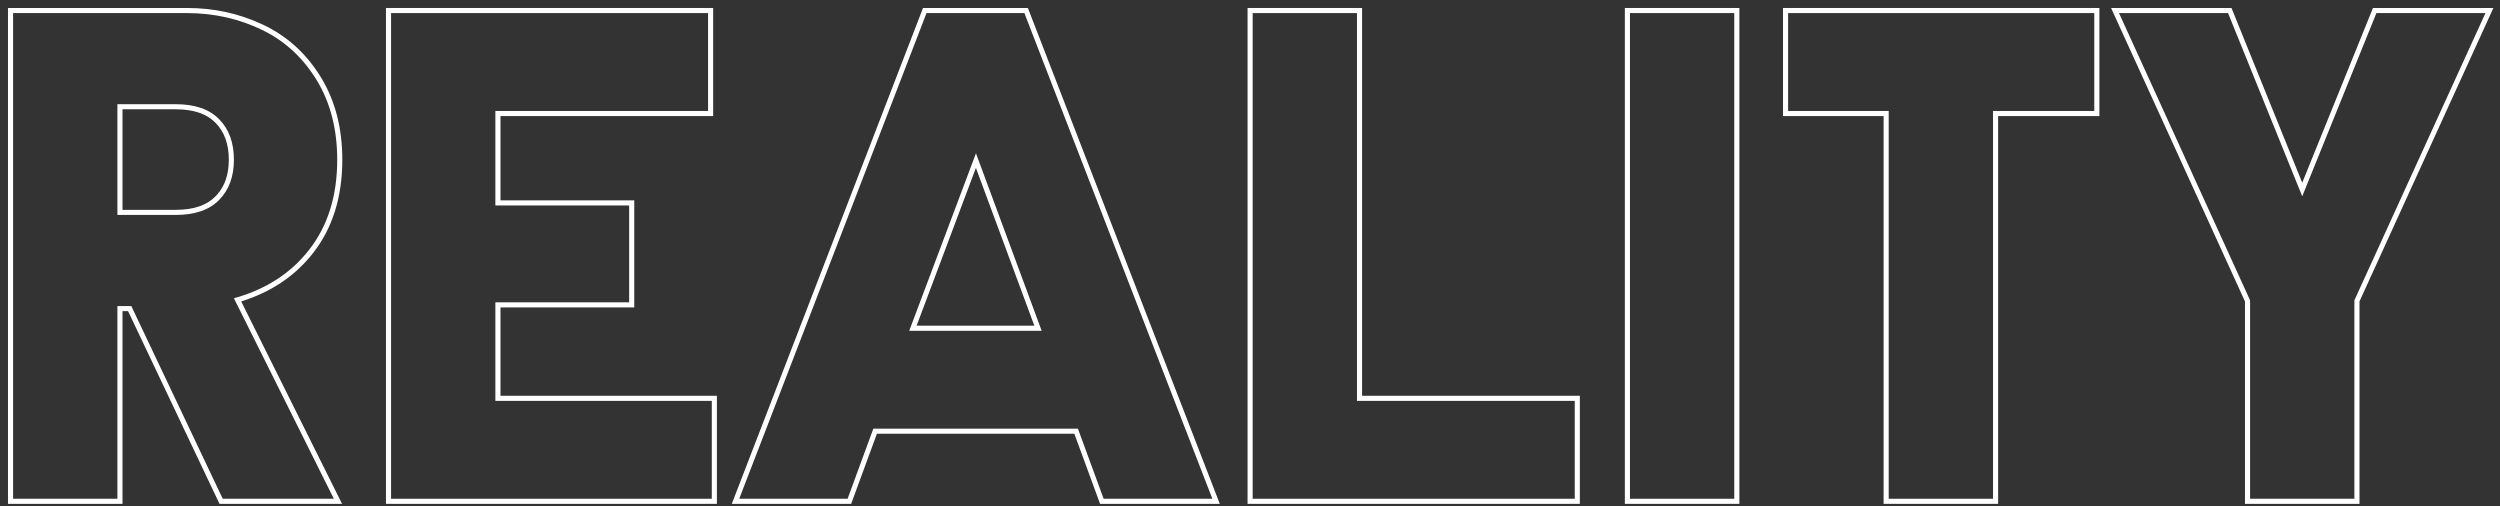 <svg width="242" height="49" viewBox="0 0 242 49" fill="none" xmlns="http://www.w3.org/2000/svg">
<rect x="0" y="0" width="242" height="49" fill="#333333" stroke="none"/>
<path d="M216.009 0.773L222.856 17.688L229.703 0.773H241.36L228.398 29.176V48.773H217.313V29.176L204.352 0.773H216.009ZM227.905 48.28V29.068L240.592 1.267H230.036L222.856 19.003L215.676 1.267H205.12L217.807 29.068V48.28H227.905Z" fill="white"/>
<path d="M202.726 10.742V1.267H173.089V10.742H182.826V48.28H192.924V10.742H202.726ZM203.22 11.236H193.418V48.773H182.333V11.236H172.596V0.773H203.22V11.236Z" fill="white"/>
<path d="M167.877 1.267H157.779V48.28H167.877V1.267ZM168.371 48.773H157.286V0.773H168.371V48.773Z" fill="white"/>
<path d="M152.435 38.805H131.355V1.267H121.257V48.28H152.435V38.805ZM131.849 38.311H152.929V48.773H120.764V0.773H131.849V38.311Z" fill="white"/>
<path d="M99.499 0.773L118.077 48.773H106.488L103.996 41.987H84.884L82.392 48.773H70.837L89.226 1.09L89.347 0.773H99.499ZM89.686 1.267L71.557 48.28H82.048L84.539 41.493H104.341L106.833 48.28H117.356L99.161 1.267H89.686ZM100.833 32.019H88.014L94.473 14.84L100.833 32.019ZM88.728 31.525H100.124L94.469 16.252L88.728 31.525Z" fill="white"/>
<path d="M68.901 38.805H47.952V29.265H60.902V19.889H47.952V10.742H68.541V1.267H37.855V48.28H68.901V38.805ZM69.034 11.236H48.446V19.395H61.396V29.759H48.446V38.311H69.395V48.773H37.361V0.773H69.034V11.236Z" fill="white"/>
<path d="M32.642 15.463C32.642 12.512 31.986 9.955 30.675 7.791C29.363 5.627 27.626 4.01 25.462 2.939C23.189 1.824 20.741 1.267 18.118 1.267V0.773C20.645 0.773 23.02 1.278 25.238 2.287L25.679 2.496L25.681 2.497L25.89 2.603C28.045 3.717 29.782 5.365 31.097 7.535C32.462 9.788 33.135 12.437 33.135 15.463C33.135 19.048 32.203 22.067 30.31 24.486L30.31 24.487C28.58 26.708 26.251 28.269 23.347 29.178L33.111 48.773H21.248L12.397 30.119H11.858V48.773H0.773V0.773H18.118V1.267H1.267V48.28H11.365V29.625H12.709L21.561 48.28H32.314L22.642 28.872C25.724 28.019 28.15 26.456 29.921 24.183C31.735 21.867 32.642 18.96 32.642 15.463ZM22.149 15.463C22.149 13.923 21.71 12.757 20.88 11.907L20.876 11.902C20.06 11.049 18.801 10.58 17.004 10.58H11.858V20.313H17.004V20.806H11.365V10.086H17.004C18.883 10.086 20.293 10.578 21.233 11.561C22.173 12.523 22.642 13.823 22.642 15.463C22.642 17.08 22.173 18.37 21.233 19.331C20.293 20.315 18.883 20.806 17.004 20.806V20.313C18.801 20.313 20.06 19.844 20.876 18.99L20.88 18.986L21.031 18.823C21.765 17.989 22.149 16.884 22.149 15.463Z" fill="white"/>
</svg>
